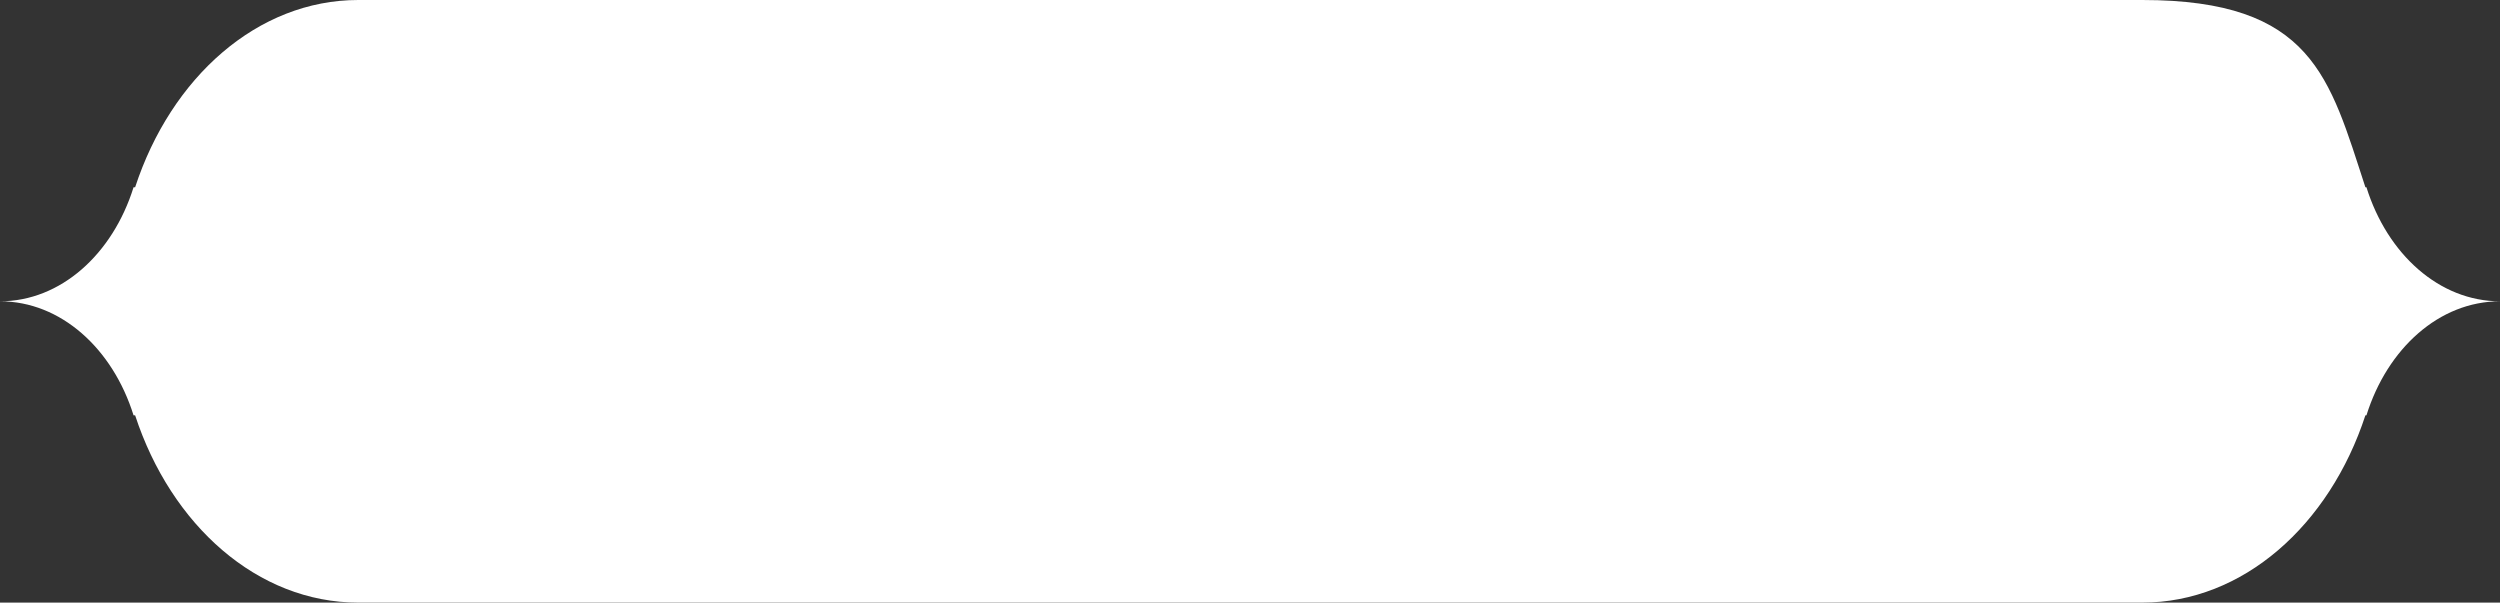 <?xml version="1.0" encoding="UTF-8"?> <svg xmlns="http://www.w3.org/2000/svg" width="307" height="74" viewBox="0 0 307 74" fill="none"><rect x="0" y="0" width="307" height="74" fill="#333333" stroke="none"/><path fill-rule="evenodd" clip-rule="evenodd" d="M16.592 51H16.4C13.84 42.805 7.462 37 0 37C7.462 37 13.84 31.195 16.4 23H16.592C21.008 9.507 31.616 0 44 0L263.064 0C284 0 286.056 9.507 290.472 23H290.6C293.16 31.195 299.538 37 307 37C299.538 37 293.16 42.805 290.6 51H290.472C286.056 64.493 275.448 74 263.064 74H44C31.616 74 21.008 64.493 16.592 51Z" fill="white"></path></svg> 